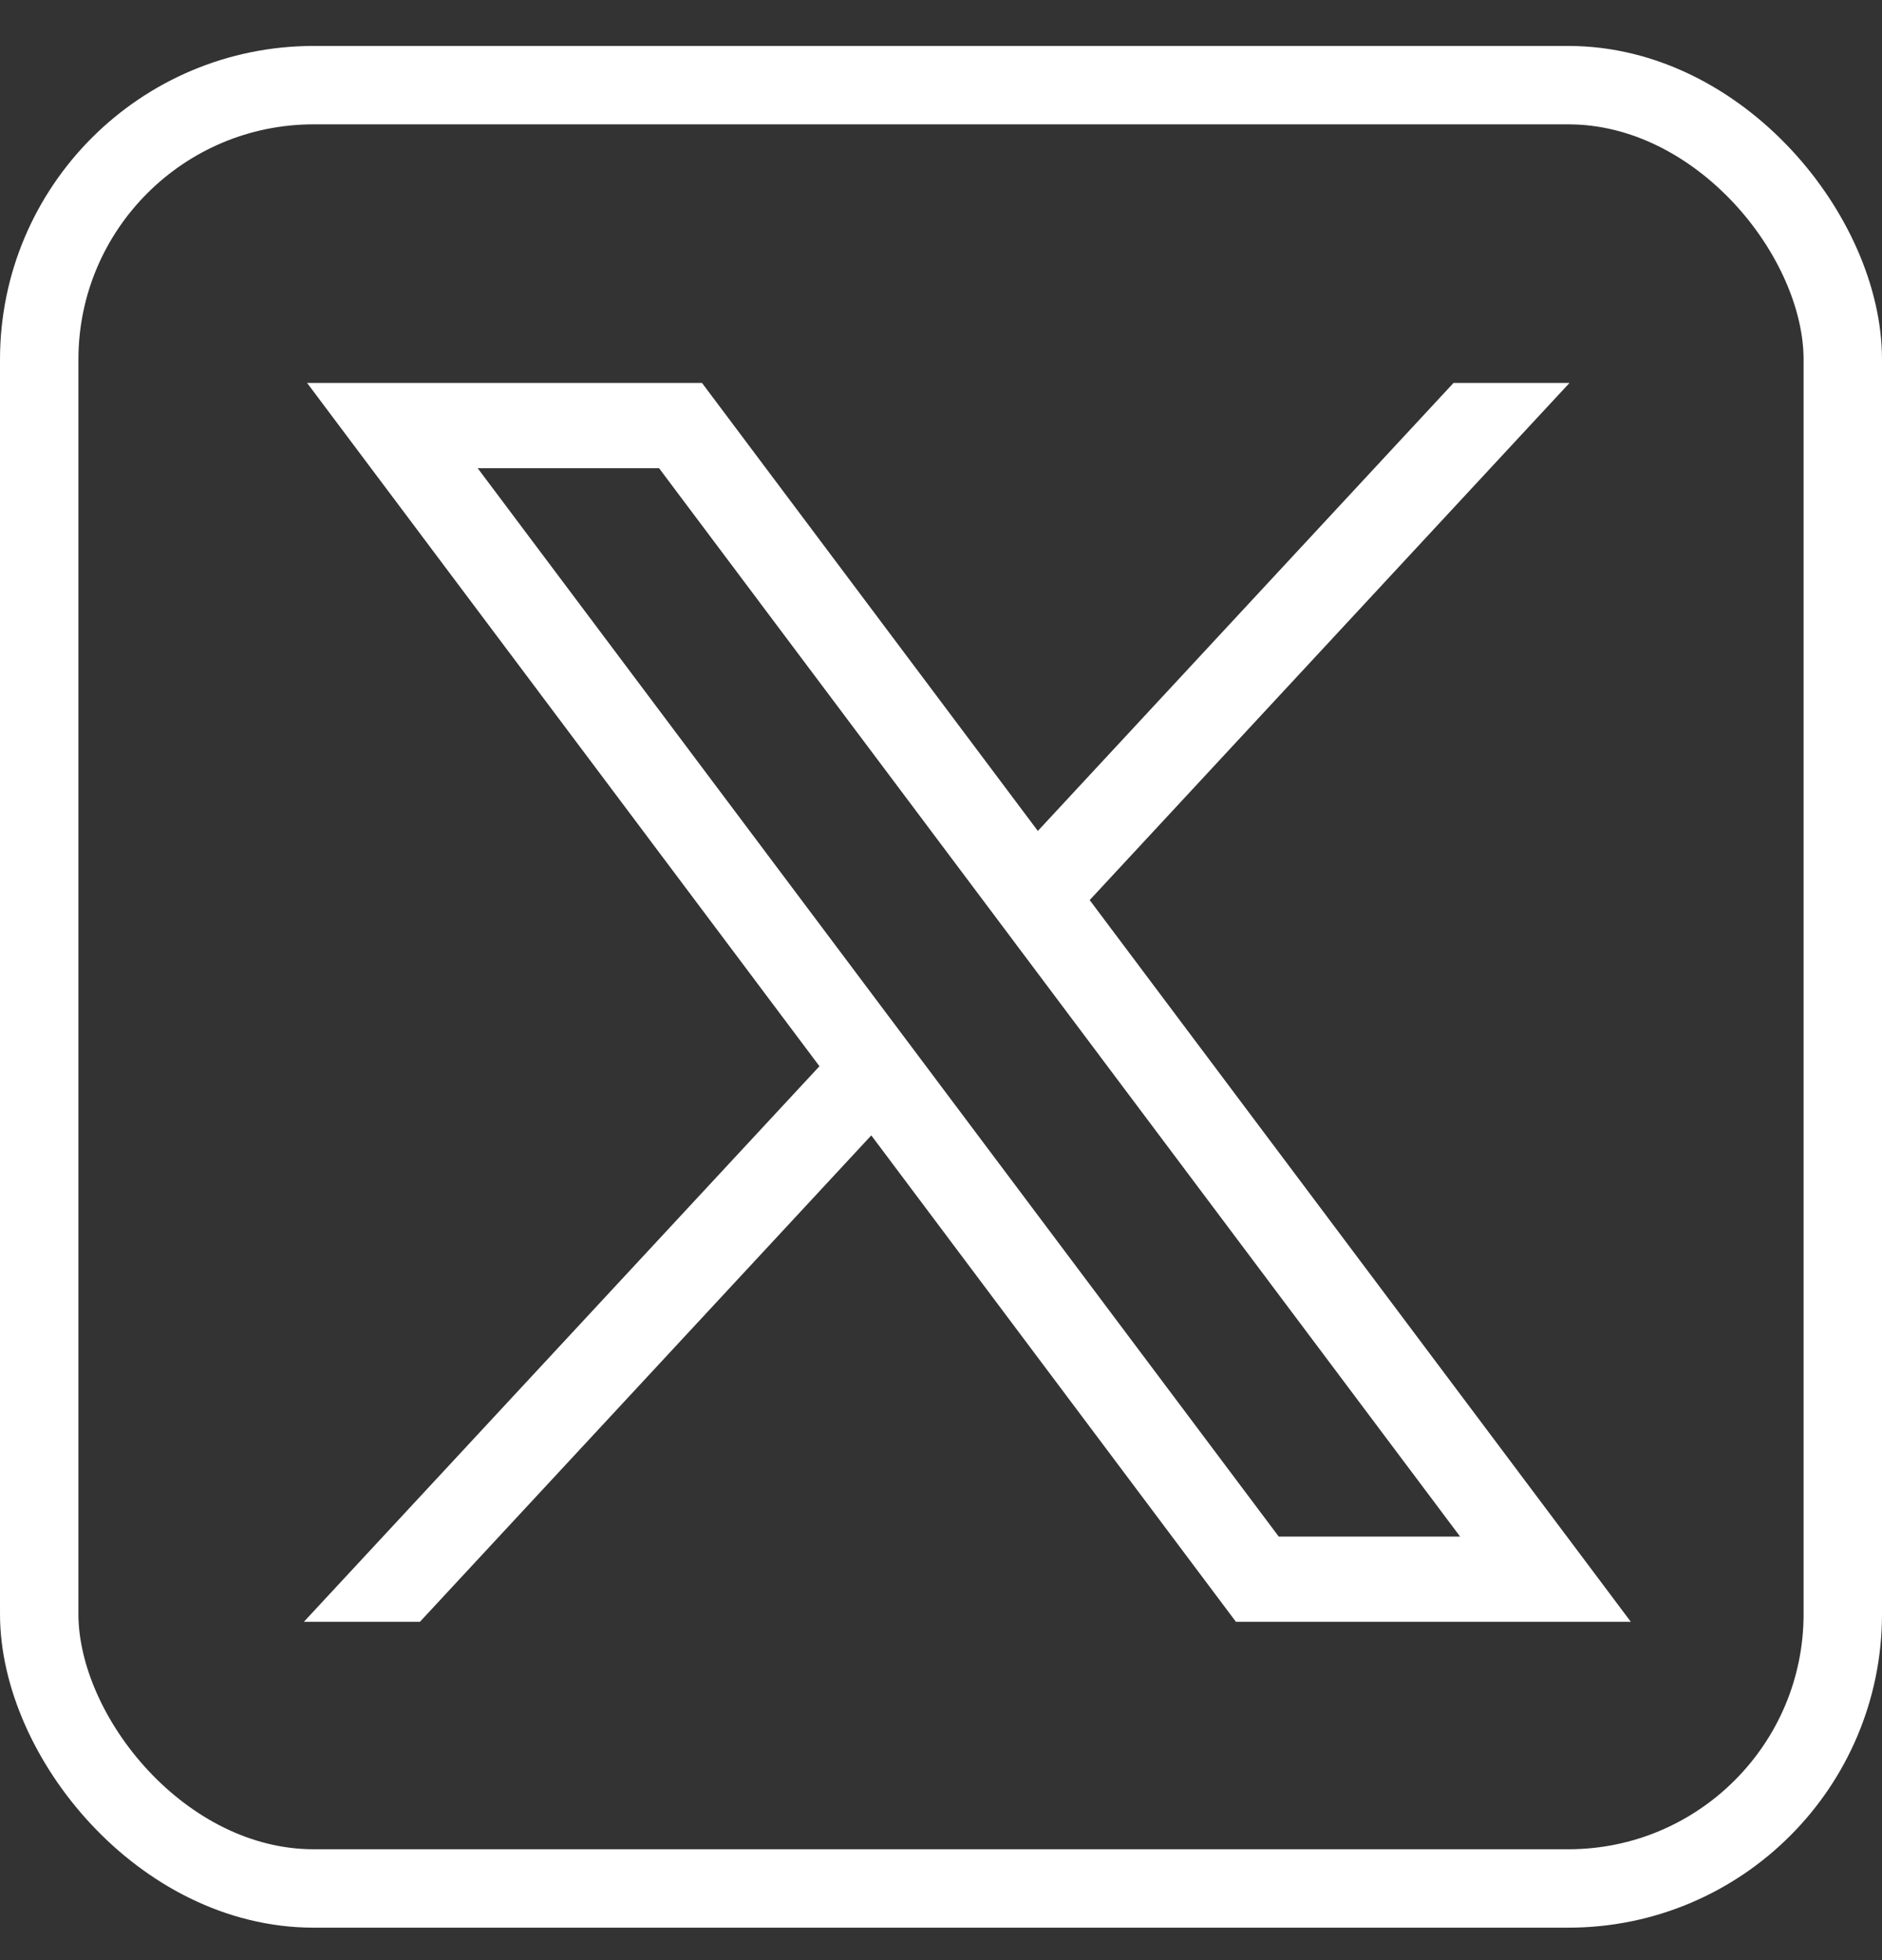 <svg width="24" height="25" viewBox="0 0 24 25" fill="none" xmlns="http://www.w3.org/2000/svg">
<rect x="0" y="0" width="24" height="25" fill="#333333" stroke="none"/>
<rect x="0.5" y="1.086" width="23" height="23" rx="3.5" stroke="white"/>
<path d="M3.916 4.884L10.45 13.599L3.875 20.685H5.355L11.111 14.481L15.761 20.685H20.797L13.896 11.48L20.015 4.884H18.536L13.235 10.598L8.952 4.884H3.916ZM6.092 5.972H8.405L18.62 19.598H16.307L6.092 5.972Z" fill="white"/>
</svg>
